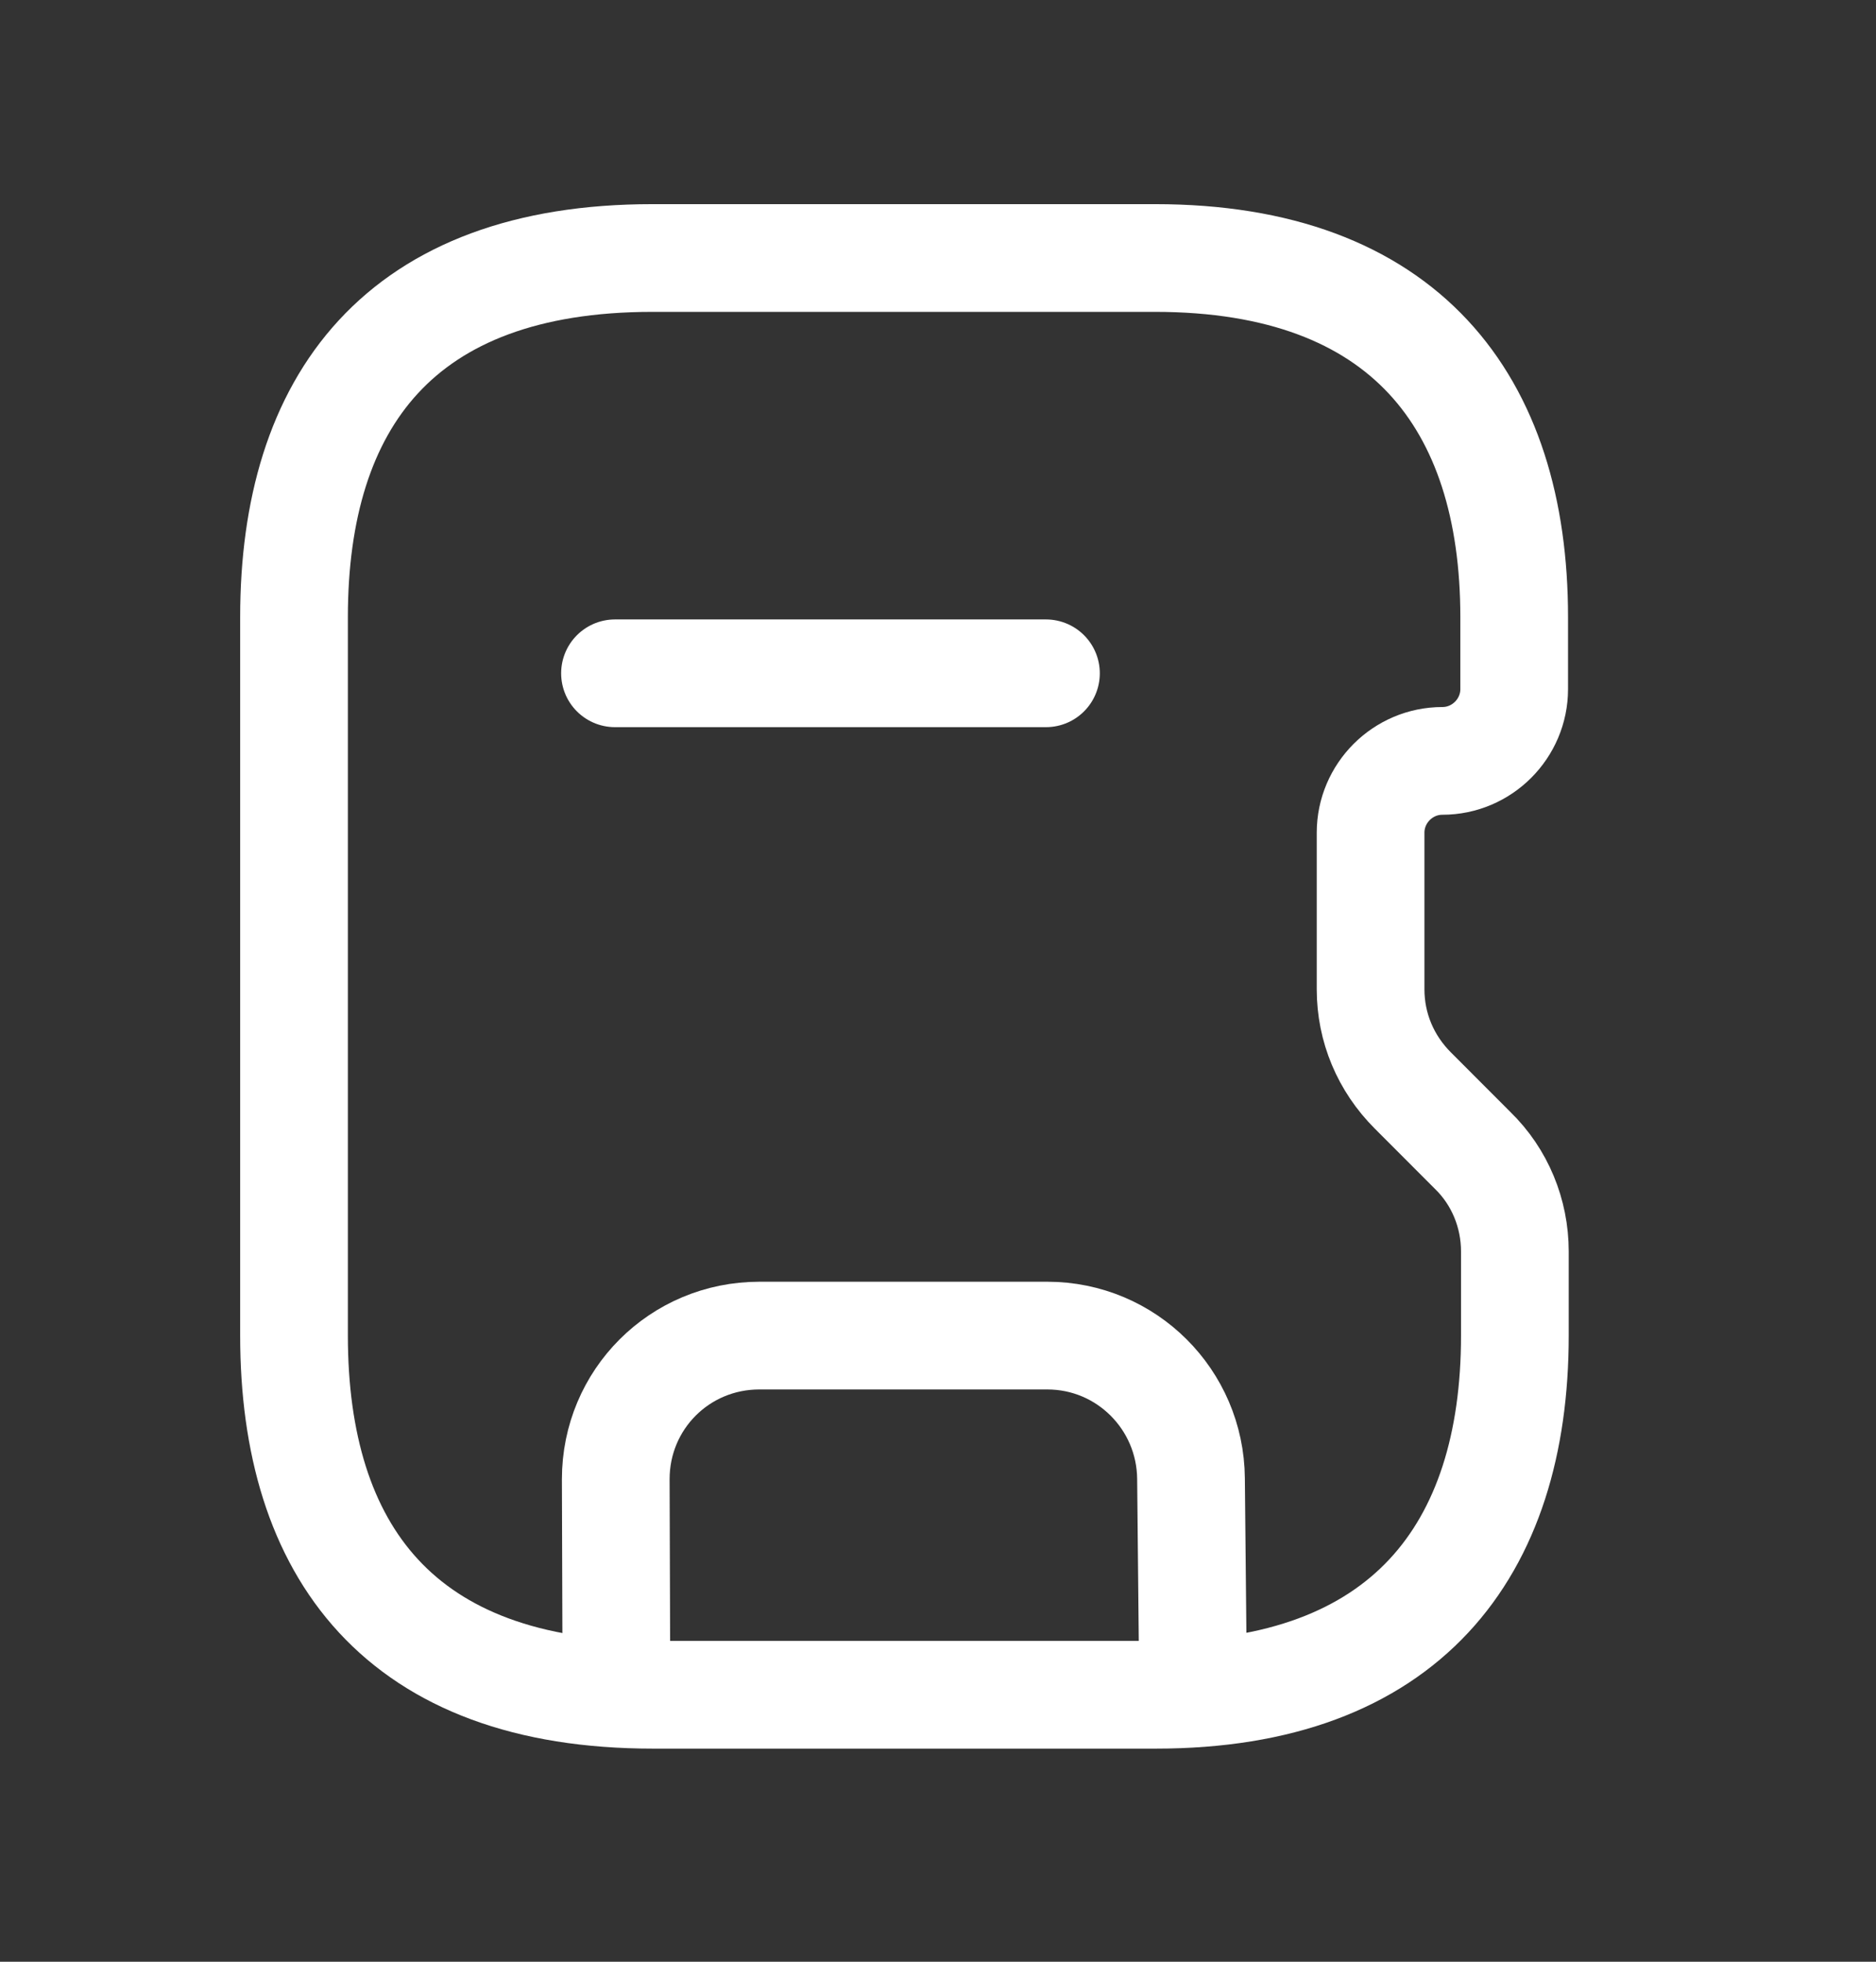 <svg width="22" height="23" viewBox="0 0 22 23" fill="none" xmlns="http://www.w3.org/2000/svg">
<rect x="0" y="0" width="22" height="23" fill="#333333" stroke="none"/>
<path d="M3.448 7.236V15.659C3.448 18.185 4.686 19.87 7.659 19.87H13.554C16.477 19.87 17.765 18.185 17.765 15.659V14.673C17.765 14.227 17.589 13.797 17.268 13.486L16.57 12.787C16.249 12.467 16.073 12.046 16.073 11.599V9.763C16.073 9.3 16.452 8.921 16.915 8.921C17.378 8.921 17.757 8.542 17.757 8.079V7.236C17.757 4.71 16.468 3.025 13.546 3.025H7.65C4.686 3.025 3.448 4.71 3.448 7.236Z" stroke="white" stroke-width="1.263" stroke-linecap="round" stroke-linejoin="round"/>
<path d="M7.229 19.845L7.221 17.343C7.221 16.408 7.97 15.659 8.905 15.659H12.282C13.209 15.659 13.959 16.408 13.967 17.335L13.992 19.853" stroke="white" stroke-width="1.263" stroke-linecap="round" stroke-linejoin="round"/>
<path d="M12.266 7.894H7.212" stroke="white" stroke-width="1.263" stroke-linecap="round" stroke-linejoin="round"/>
</svg>
